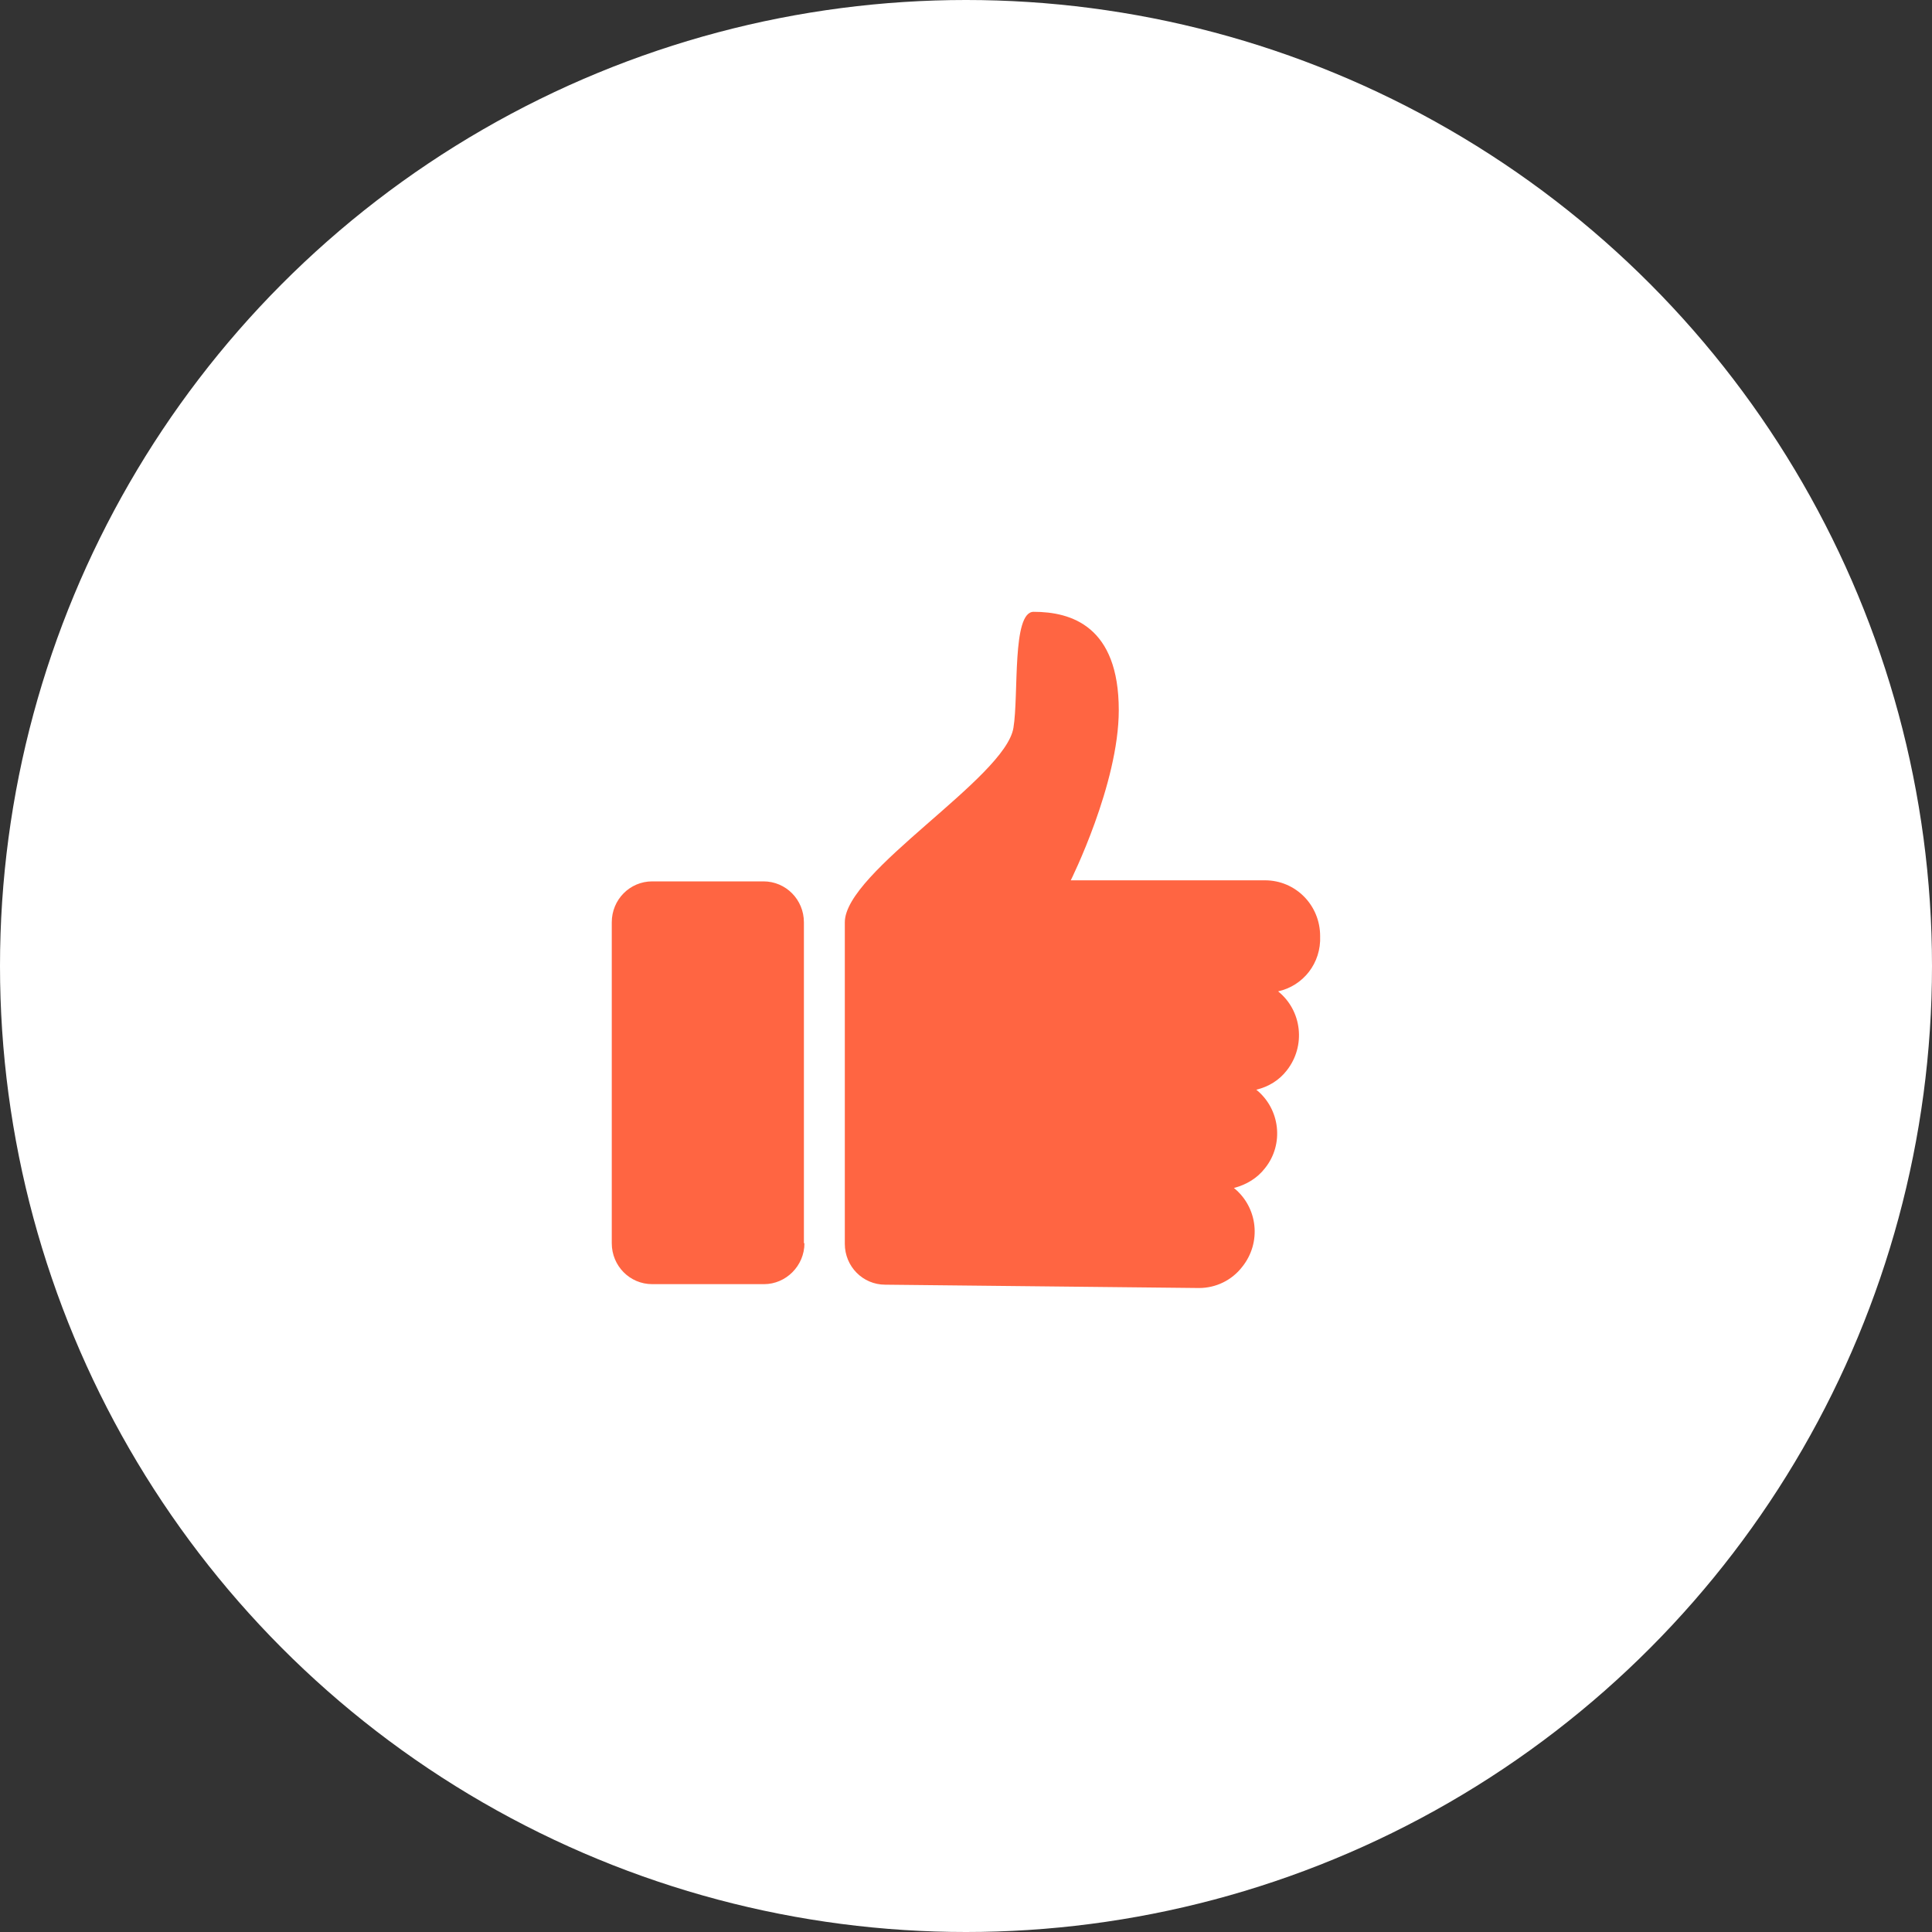 <?xml version="1.0" encoding="UTF-8"?> <svg xmlns="http://www.w3.org/2000/svg" width="40" height="40" viewBox="0 0 40 40" fill="none"><rect x="0" y="0" width="40" height="40" fill="#333333" stroke="none"/><circle cx="20" cy="20" r="20" fill="white"></circle><path d="M16.655 25.74C16.655 26.209 16.271 26.587 15.819 26.587H13.503C13.039 26.587 12.666 26.209 12.666 25.74V19.095C12.666 18.626 13.039 18.248 13.503 18.248H15.807C16.271 18.248 16.644 18.626 16.644 19.095V25.74H16.655ZM26.462 20.525C26.959 20.925 27.038 21.657 26.643 22.16C26.485 22.366 26.259 22.503 26.01 22.561C26.507 22.961 26.587 23.693 26.191 24.185C26.033 24.391 25.807 24.528 25.547 24.596C26.044 24.997 26.123 25.729 25.716 26.232C25.502 26.507 25.174 26.667 24.824 26.667L18.327 26.598C17.864 26.598 17.491 26.221 17.491 25.752V19.095C17.491 18.043 20.813 16.11 20.982 15.069C21.095 14.382 20.948 12.667 21.4 12.667C22.18 12.667 23.163 12.964 23.163 14.703C23.163 16.235 22.169 18.226 22.169 18.226H26.191C26.824 18.226 27.332 18.74 27.332 19.381C27.355 19.941 26.982 20.41 26.462 20.525Z" fill="#FF6542"></path></svg> 